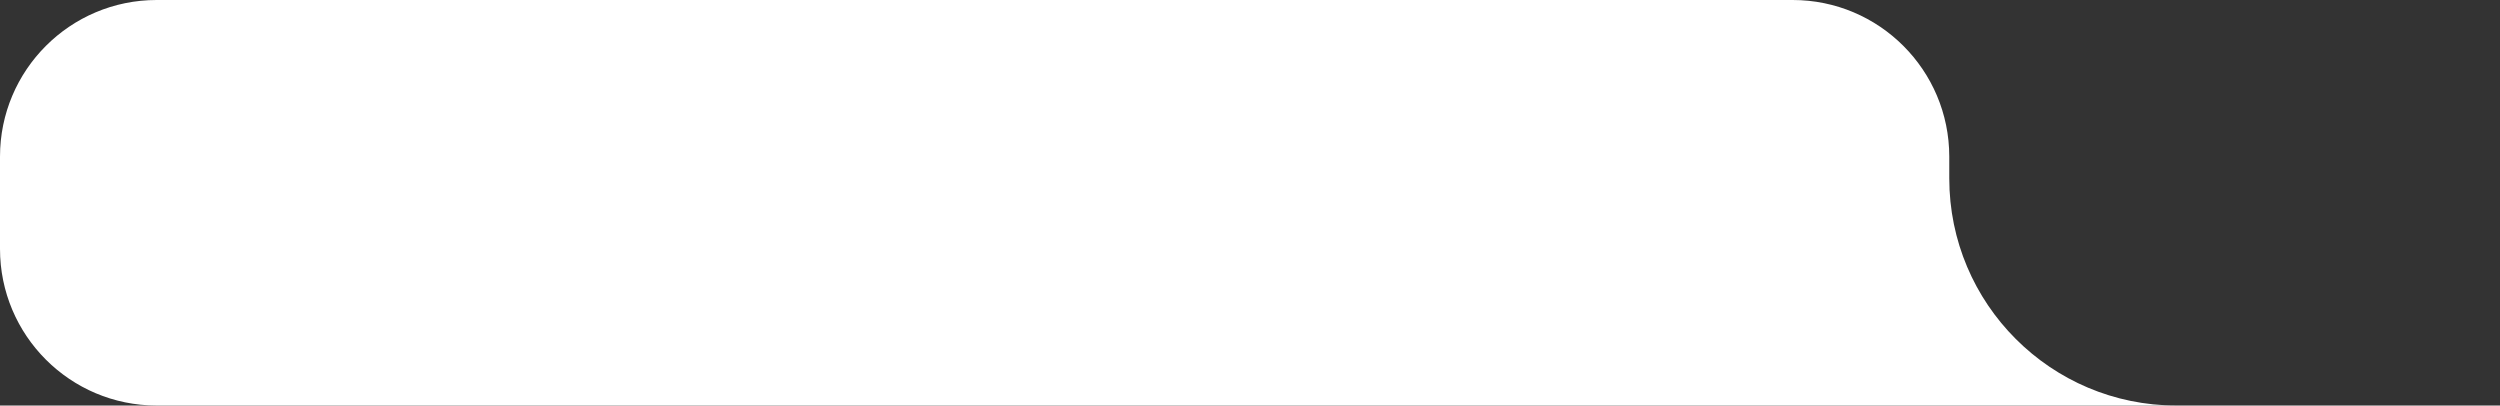 <?xml version="1.0" encoding="UTF-8"?> <svg xmlns="http://www.w3.org/2000/svg" width="561" height="91" viewBox="0 0 561 91" fill="none"><rect x="0" y="0" width="561" height="91" fill="#333333" stroke="none"/><path d="M35.156 91C15.74 91 -6.88004e-07 75.26 -1.5367e-06 55.844L-2.44103e-06 35.156C-3.28973e-06 15.74 15.74 2.22002e-05 35.156 2.13515e-05L402.261 5.30482e-06C421.676 4.45612e-06 437.416 15.74 437.416 35.156L437.416 40.024C437.416 68.177 460.239 91 488.392 91L561 91L35.156 91Z" fill="white"></path></svg> 